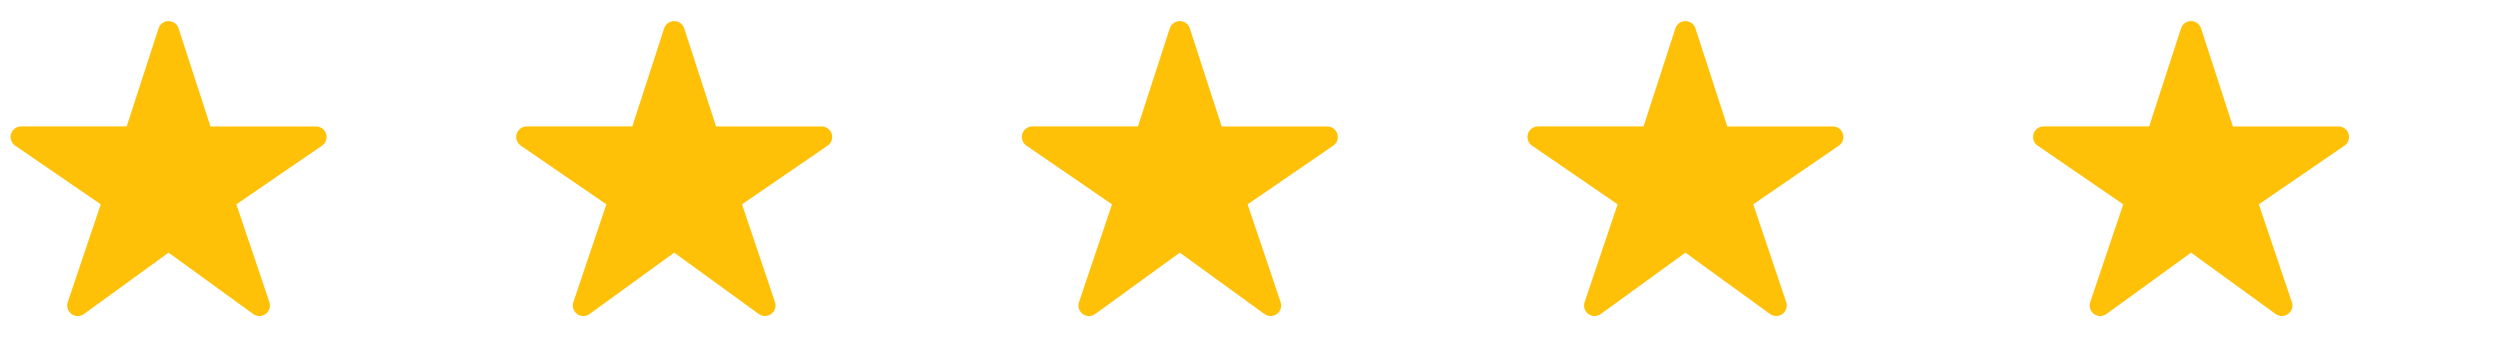 <svg xmlns="http://www.w3.org/2000/svg" width="178" height="24" viewBox="0 0 178 24" fill="none"><path d="M18.471 22.501C18.313 22.501 18.159 22.452 18.03 22.36L12.002 17.989L5.973 22.36C5.845 22.453 5.689 22.503 5.53 22.503C5.371 22.502 5.216 22.451 5.088 22.357C4.96 22.262 4.865 22.13 4.818 21.978C4.77 21.826 4.772 21.663 4.823 21.513L7.174 14.548L1.08 10.37C0.948 10.279 0.848 10.149 0.796 9.998C0.743 9.847 0.74 9.683 0.787 9.53C0.834 9.377 0.929 9.243 1.058 9.148C1.186 9.053 1.342 9.001 1.502 9.001H9.02L11.289 2.019C11.337 1.868 11.433 1.737 11.561 1.643C11.689 1.55 11.844 1.5 12.002 1.5C12.16 1.5 12.315 1.55 12.443 1.643C12.571 1.737 12.666 1.868 12.715 2.019L14.984 9.003H22.502C22.662 9.003 22.818 9.054 22.947 9.149C23.076 9.244 23.171 9.378 23.219 9.531C23.266 9.684 23.263 9.848 23.211 10C23.158 10.151 23.058 10.281 22.926 10.372L16.83 14.548L19.18 21.511C19.218 21.623 19.229 21.744 19.211 21.861C19.194 21.979 19.148 22.091 19.079 22.188C19.01 22.284 18.918 22.363 18.813 22.418C18.707 22.472 18.59 22.5 18.471 22.501Z" fill="#FFC107"></path><path d="M54.471 22.501C54.313 22.501 54.159 22.452 54.031 22.36L48.002 17.989L41.973 22.36C41.844 22.453 41.689 22.503 41.53 22.503C41.371 22.502 41.216 22.451 41.088 22.357C40.96 22.262 40.865 22.13 40.818 21.978C40.77 21.826 40.772 21.663 40.823 21.513L43.174 14.548L37.08 10.37C36.948 10.279 36.848 10.149 36.796 9.998C36.743 9.847 36.74 9.683 36.787 9.53C36.834 9.377 36.929 9.243 37.058 9.148C37.186 9.053 37.342 9.001 37.502 9.001H45.02L47.288 2.019C47.337 1.868 47.433 1.737 47.561 1.643C47.689 1.55 47.843 1.5 48.002 1.5C48.16 1.5 48.315 1.55 48.443 1.643C48.571 1.737 48.666 1.868 48.715 2.019L50.984 9.003H58.502C58.662 9.003 58.818 9.054 58.947 9.149C59.076 9.244 59.171 9.378 59.219 9.531C59.266 9.684 59.263 9.848 59.211 10C59.158 10.151 59.058 10.281 58.926 10.372L52.83 14.548L55.18 21.511C55.218 21.623 55.229 21.744 55.211 21.861C55.194 21.979 55.148 22.091 55.079 22.188C55.01 22.284 54.918 22.363 54.813 22.418C54.707 22.472 54.59 22.5 54.471 22.501Z" fill="#FFC107"></path><path d="M90.471 22.501C90.313 22.501 90.159 22.452 90.031 22.36L84.002 17.989L77.973 22.36C77.844 22.453 77.689 22.503 77.53 22.503C77.371 22.502 77.216 22.451 77.088 22.357C76.96 22.262 76.865 22.13 76.818 21.978C76.77 21.826 76.772 21.663 76.823 21.513L79.174 14.548L73.08 10.37C72.948 10.279 72.848 10.149 72.796 9.998C72.743 9.847 72.74 9.683 72.787 9.53C72.834 9.377 72.929 9.243 73.058 9.148C73.186 9.053 73.342 9.001 73.502 9.001H81.02L83.288 2.019C83.337 1.868 83.433 1.737 83.561 1.643C83.689 1.55 83.844 1.5 84.002 1.5C84.16 1.5 84.315 1.55 84.443 1.643C84.571 1.737 84.666 1.868 84.715 2.019L86.984 9.003H94.502C94.662 9.003 94.818 9.054 94.947 9.149C95.076 9.244 95.171 9.378 95.219 9.531C95.266 9.684 95.263 9.848 95.211 10C95.158 10.151 95.058 10.281 94.926 10.372L88.83 14.548L91.18 21.511C91.218 21.623 91.229 21.744 91.211 21.861C91.194 21.979 91.148 22.091 91.079 22.188C91.01 22.284 90.918 22.363 90.813 22.418C90.707 22.472 90.59 22.5 90.471 22.501Z" fill="#FFC107"></path><path d="M126.471 22.501C126.313 22.501 126.159 22.452 126.031 22.36L120.002 17.989L113.973 22.36C113.845 22.453 113.689 22.503 113.53 22.503C113.371 22.502 113.216 22.451 113.088 22.357C112.96 22.262 112.865 22.13 112.818 21.978C112.77 21.826 112.772 21.663 112.823 21.513L115.174 14.548L109.08 10.37C108.948 10.279 108.848 10.149 108.796 9.998C108.743 9.847 108.74 9.683 108.787 9.53C108.834 9.377 108.929 9.243 109.058 9.148C109.186 9.053 109.342 9.001 109.502 9.001H117.02L119.288 2.019C119.337 1.868 119.433 1.737 119.561 1.643C119.689 1.55 119.843 1.5 120.002 1.5C120.16 1.5 120.315 1.55 120.443 1.643C120.571 1.737 120.666 1.868 120.715 2.019L122.984 9.003H130.502C130.662 9.003 130.818 9.054 130.947 9.149C131.076 9.244 131.171 9.378 131.219 9.531C131.266 9.684 131.263 9.848 131.211 10C131.158 10.151 131.058 10.281 130.926 10.372L124.83 14.548L127.18 21.511C127.218 21.623 127.229 21.744 127.211 21.861C127.194 21.979 127.148 22.091 127.079 22.188C127.01 22.284 126.918 22.363 126.813 22.418C126.707 22.472 126.59 22.5 126.471 22.501Z" fill="#FFC107"></path><path d="M162.471 22.501C162.313 22.501 162.159 22.452 162.031 22.36L156.002 17.989L149.973 22.36C149.845 22.453 149.689 22.503 149.53 22.503C149.371 22.502 149.216 22.451 149.088 22.357C148.96 22.262 148.865 22.13 148.818 21.978C148.77 21.826 148.772 21.663 148.823 21.513L151.174 14.548L145.08 10.37C144.948 10.279 144.848 10.149 144.796 9.998C144.743 9.847 144.74 9.683 144.787 9.53C144.834 9.377 144.929 9.243 145.058 9.148C145.186 9.053 145.342 9.001 145.502 9.001H153.02L155.288 2.019C155.337 1.868 155.433 1.737 155.561 1.643C155.689 1.55 155.843 1.5 156.002 1.5C156.16 1.5 156.315 1.55 156.443 1.643C156.571 1.737 156.666 1.868 156.715 2.019L158.984 9.003H166.502C166.662 9.003 166.818 9.054 166.947 9.149C167.076 9.244 167.171 9.378 167.219 9.531C167.266 9.684 167.263 9.848 167.211 10C167.158 10.151 167.058 10.281 166.926 10.372L160.83 14.548L163.18 21.511C163.218 21.623 163.229 21.744 163.211 21.861C163.194 21.979 163.148 22.091 163.079 22.188C163.01 22.284 162.918 22.363 162.813 22.418C162.707 22.472 162.59 22.5 162.471 22.501Z" fill="#FFC107"></path></svg>
